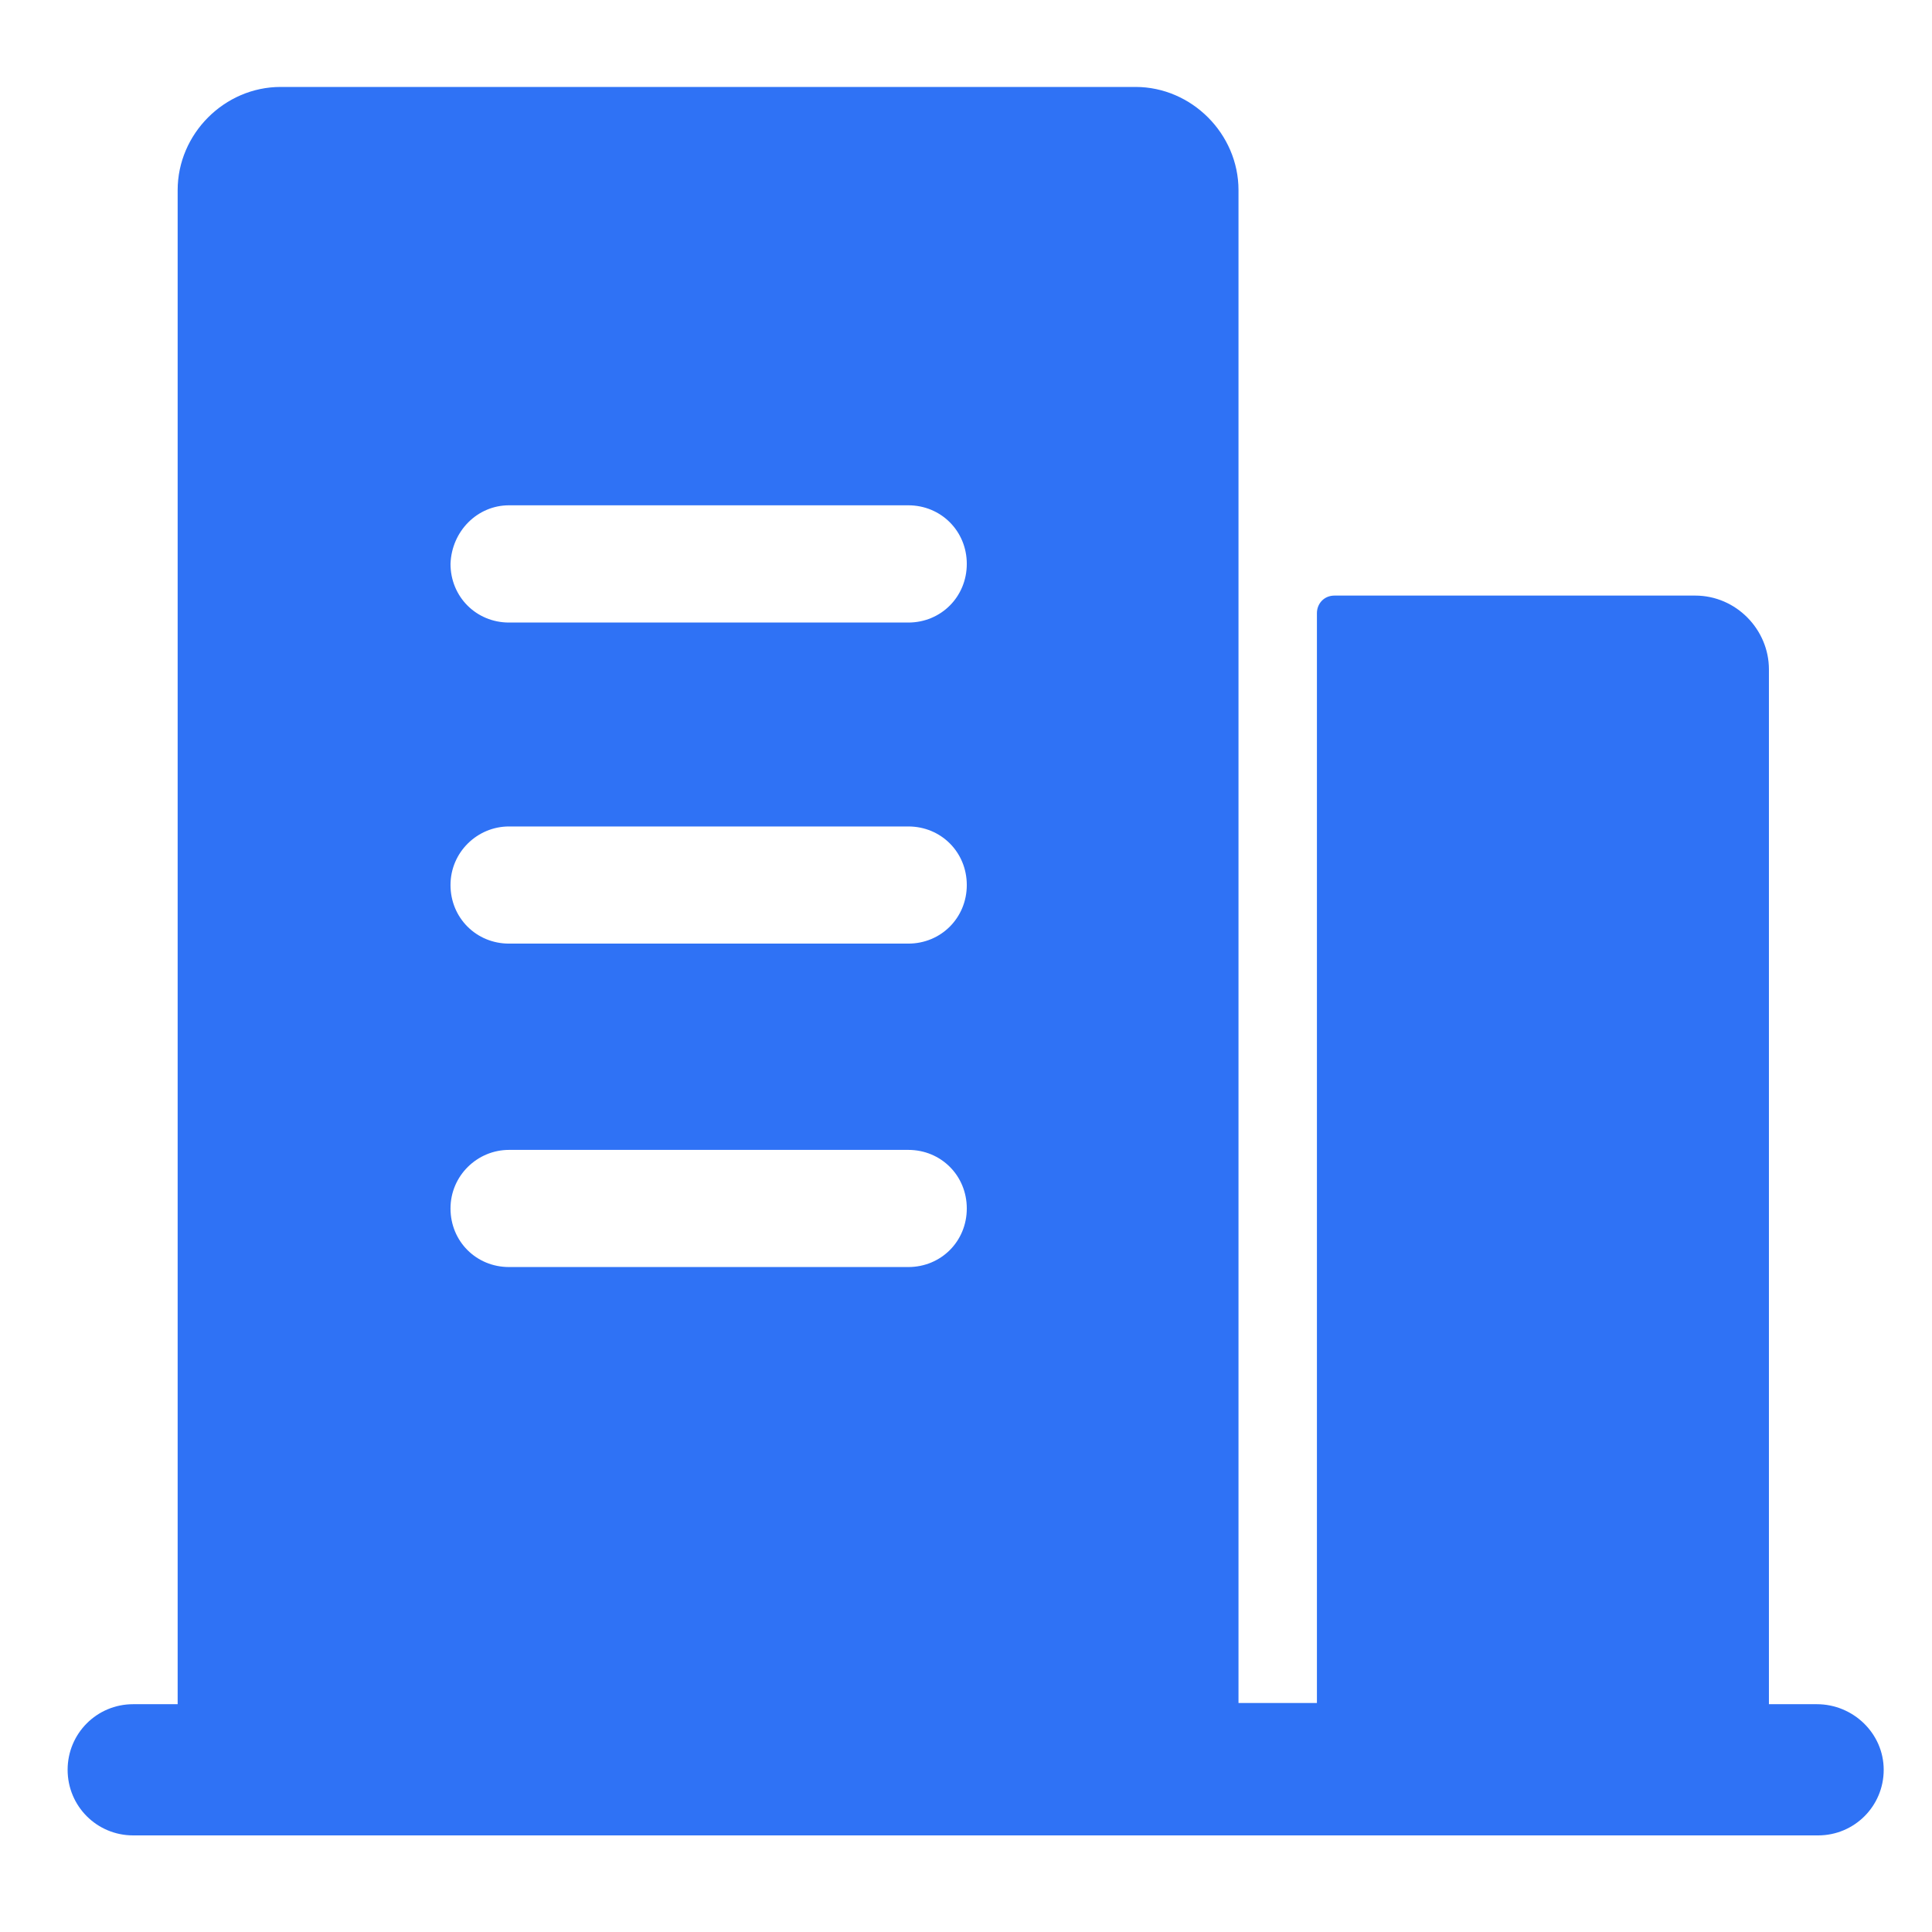 <svg width="22" height="22" viewBox="0 0 22 22" fill="none" xmlns="http://www.w3.org/2000/svg">
<path d="M20.689 19.406H20.143V7.622C20.143 7.169 19.77 6.782 19.303 6.782H15.196C15.076 6.782 14.996 6.875 14.996 6.982V19.392H14.103V2.165C14.103 1.524 13.569 0.99 12.93 0.99H3.196C2.556 0.99 2.023 1.524 2.023 2.165V19.406H1.516C1.103 19.406 0.77 19.739 0.77 20.153C0.77 20.567 1.103 20.9 1.516 20.9H20.703C21.116 20.9 21.45 20.567 21.45 20.153C21.45 19.739 21.103 19.406 20.689 19.406V19.406ZM5.796 5.754H10.343C10.716 5.754 11.009 6.048 11.009 6.421C11.009 6.795 10.716 7.089 10.343 7.089H5.796C5.423 7.089 5.13 6.795 5.13 6.421C5.143 6.048 5.436 5.754 5.796 5.754ZM5.796 9.411H10.343C10.716 9.411 11.009 9.704 11.009 10.078C11.009 10.451 10.716 10.745 10.343 10.745H5.796C5.423 10.745 5.13 10.451 5.13 10.078C5.13 9.704 5.436 9.411 5.796 9.411ZM5.796 13.094H10.343C10.716 13.094 11.009 13.387 11.009 13.761C11.009 14.135 10.716 14.428 10.343 14.428H5.796C5.423 14.428 5.13 14.135 5.13 13.761C5.13 13.387 5.436 13.094 5.796 13.094Z" fill="#2F72F5"/>
</svg>
